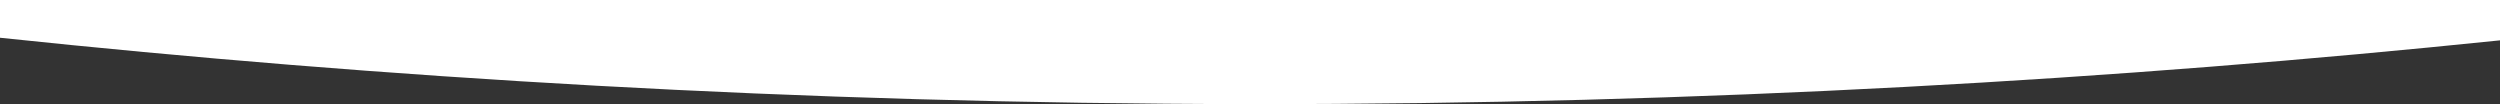 <?xml version="1.0" encoding="utf-8"?>
<!-- Generator: Adobe Illustrator 22.0.1, SVG Export Plug-In . SVG Version: 6.00 Build 0)  -->
<svg version="1.1" id="Laag_1" xmlns="http://www.w3.org/2000/svg" xmlns:xlink="http://www.w3.org/1999/xlink" x="0px" y="0px"
	 viewBox="0 0 1921 80" enable-background="new 0 0 1921 80" xml:space="preserve">
<rect x="0" y="0" width="1921" height="80" fill="#333333" stroke="none"/>
<path fill="#FFFFFF" d="M0,0v29c289.9,30.6,611.8,50.7,961,51c348.8,0.3,670.4-19.1,960-49V0H0z"/>
</svg>
